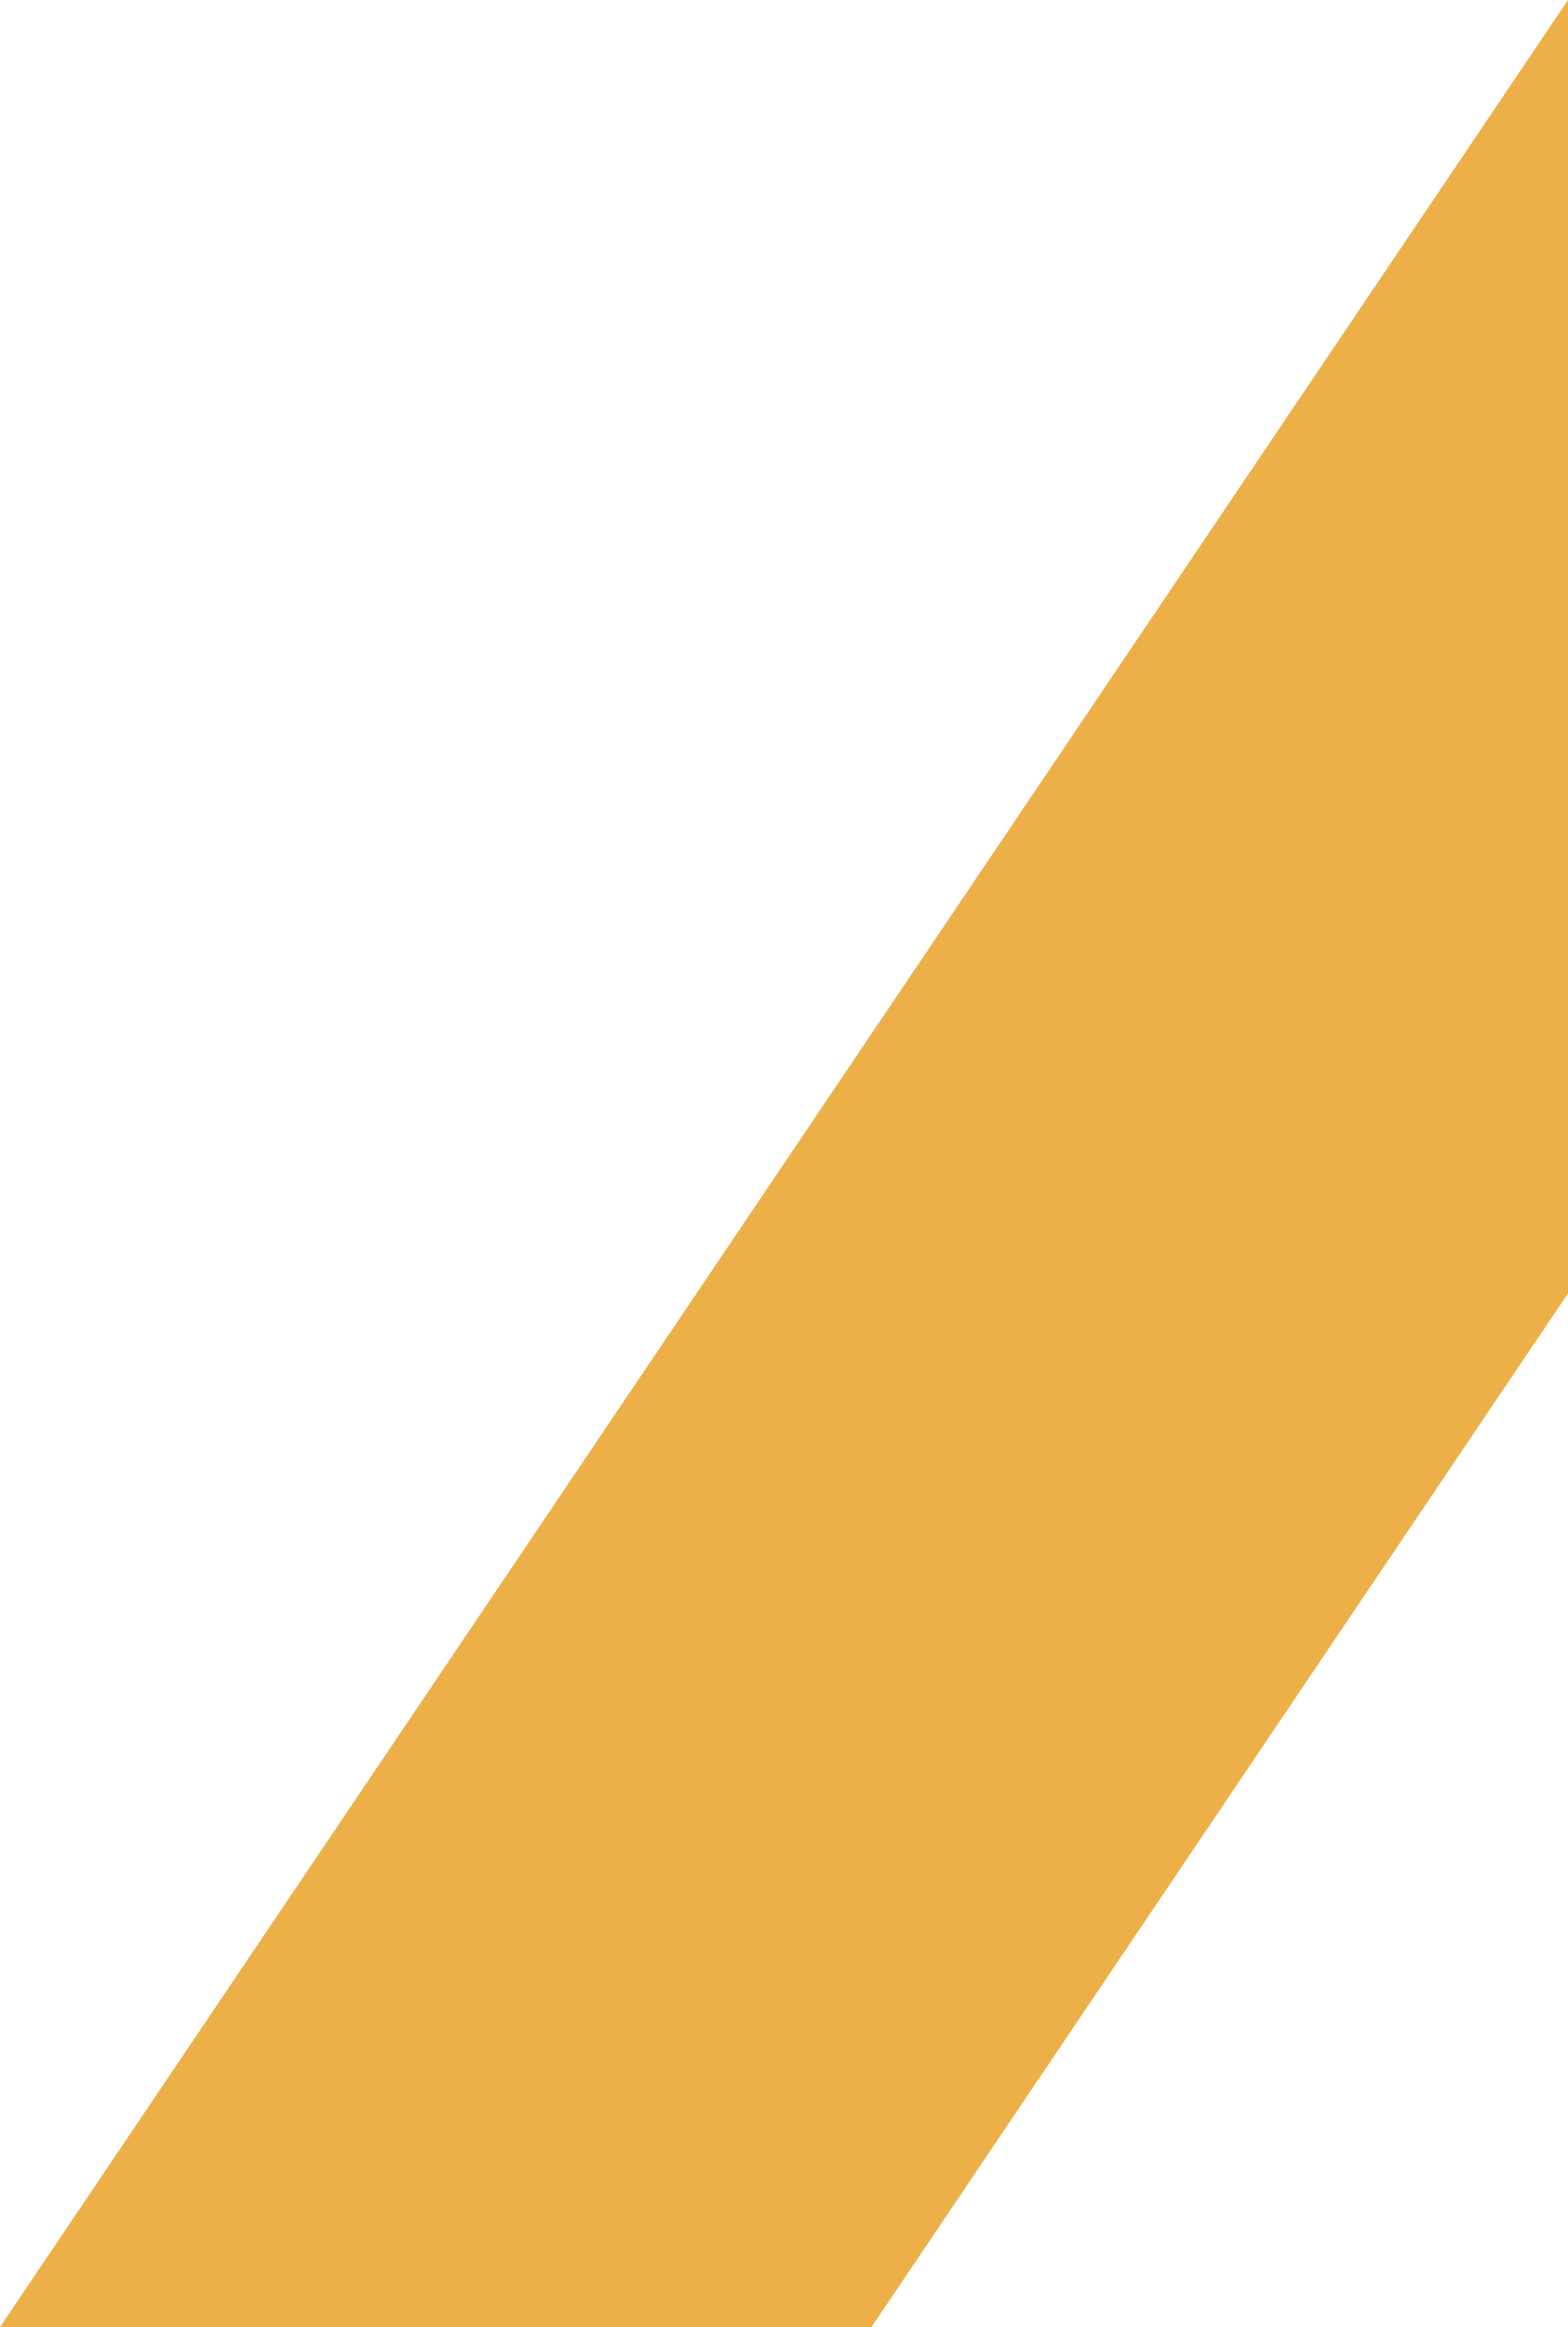 <svg xmlns="http://www.w3.org/2000/svg" id="Layer_2" viewBox="0 0 560.96 831.81"><defs><style>      .cls-1 {        fill: #edb049;      }    </style></defs><g id="Layer_1-2" data-name="Layer_1"><path class="cls-1" d="M560.96,0h0S0,831.81,0,831.81c0,0,311.78,0,311.78,0l249.18-369.47h0S560.96,0,560.96,0Z"></path></g></svg>